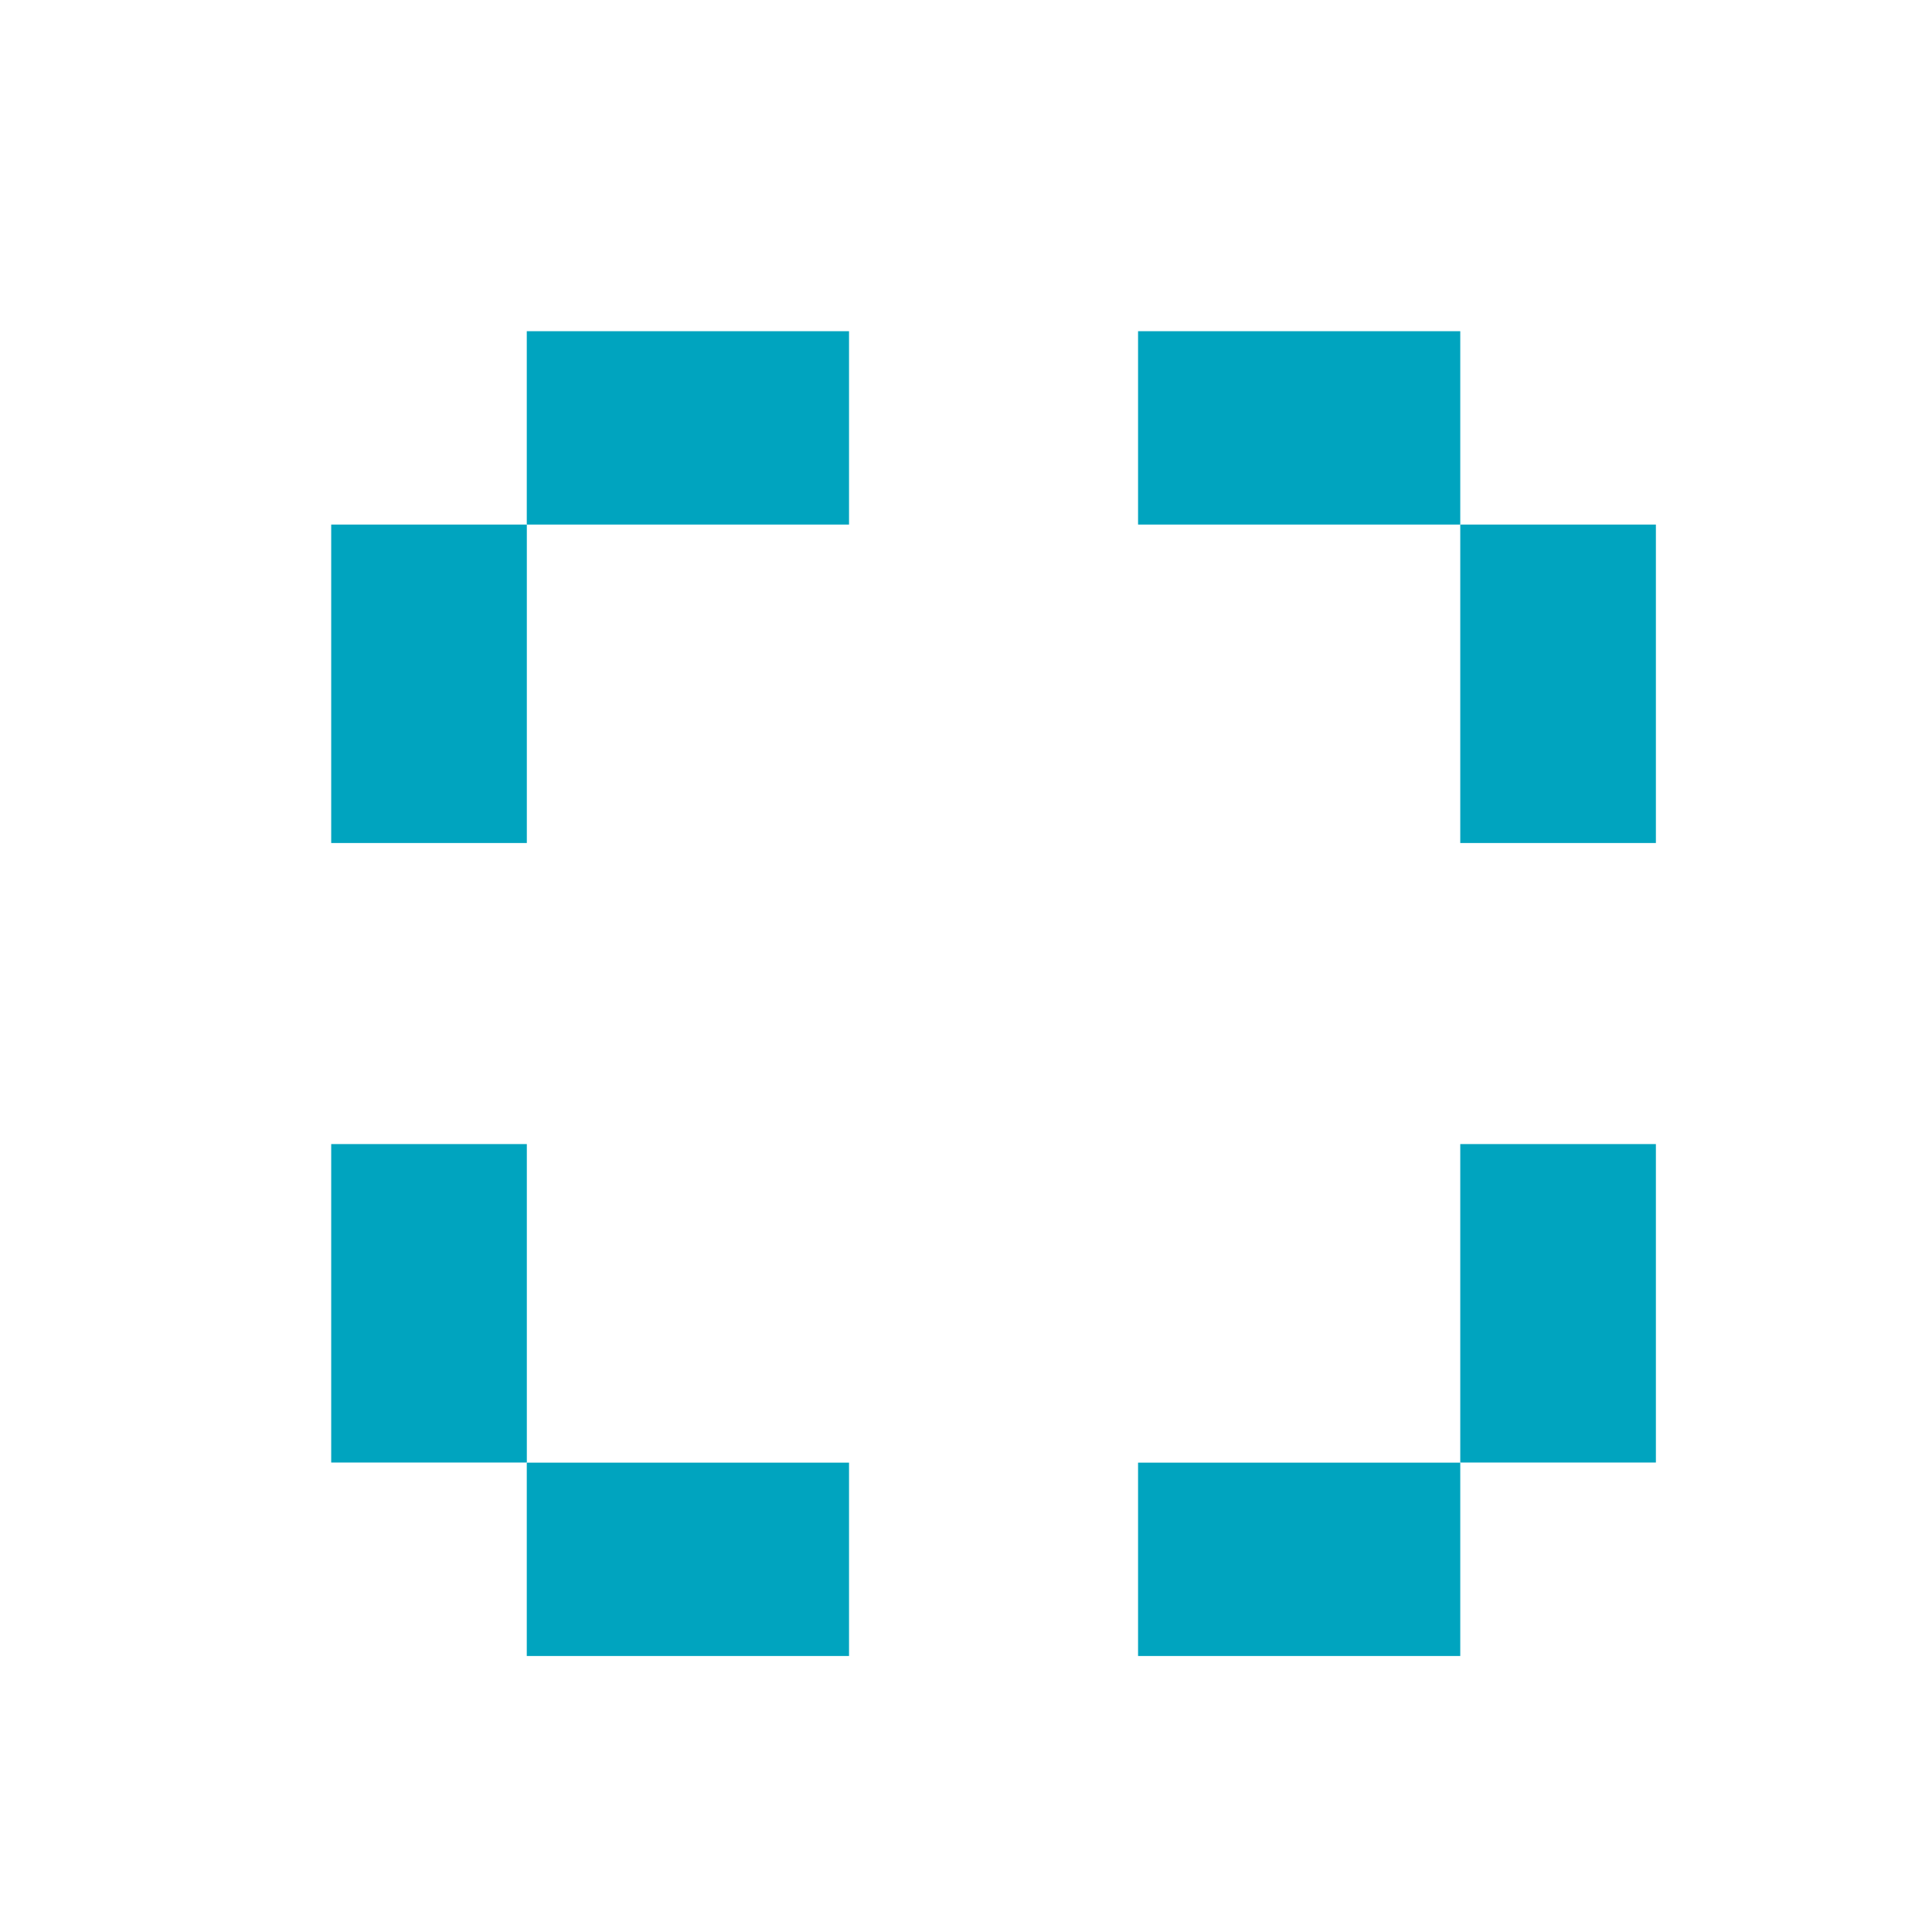<svg width="35" height="35" viewBox="0 0 35 35" fill="none" xmlns="http://www.w3.org/2000/svg">
<path d="M15.381 6H9.543V9.503H15.381V6Z" fill="#00A4BF"/>
<path d="M9.544 9.503H6V15.272H9.544V9.503Z" fill="#00A4BF"/>
<path d="M29.998 9.503H26.454V15.272H29.998V9.503Z" fill="#00A4BF"/>
<path d="M26.454 6H20.617V9.503H26.454V6Z" fill="#00A4BF"/>
<path d="M26.454 26.497H20.617V30H26.454V26.497Z" fill="#00A4BF"/>
<path d="M29.998 20.726H26.454V26.495H29.998V20.726Z" fill="#00A4BF"/>
<path d="M9.544 20.726H6V26.495H9.544V20.726Z" fill="#00A4BF"/>
<path d="M15.381 26.497H9.543V30H15.381V26.497Z" fill="#00A4BF"/>
</svg>
